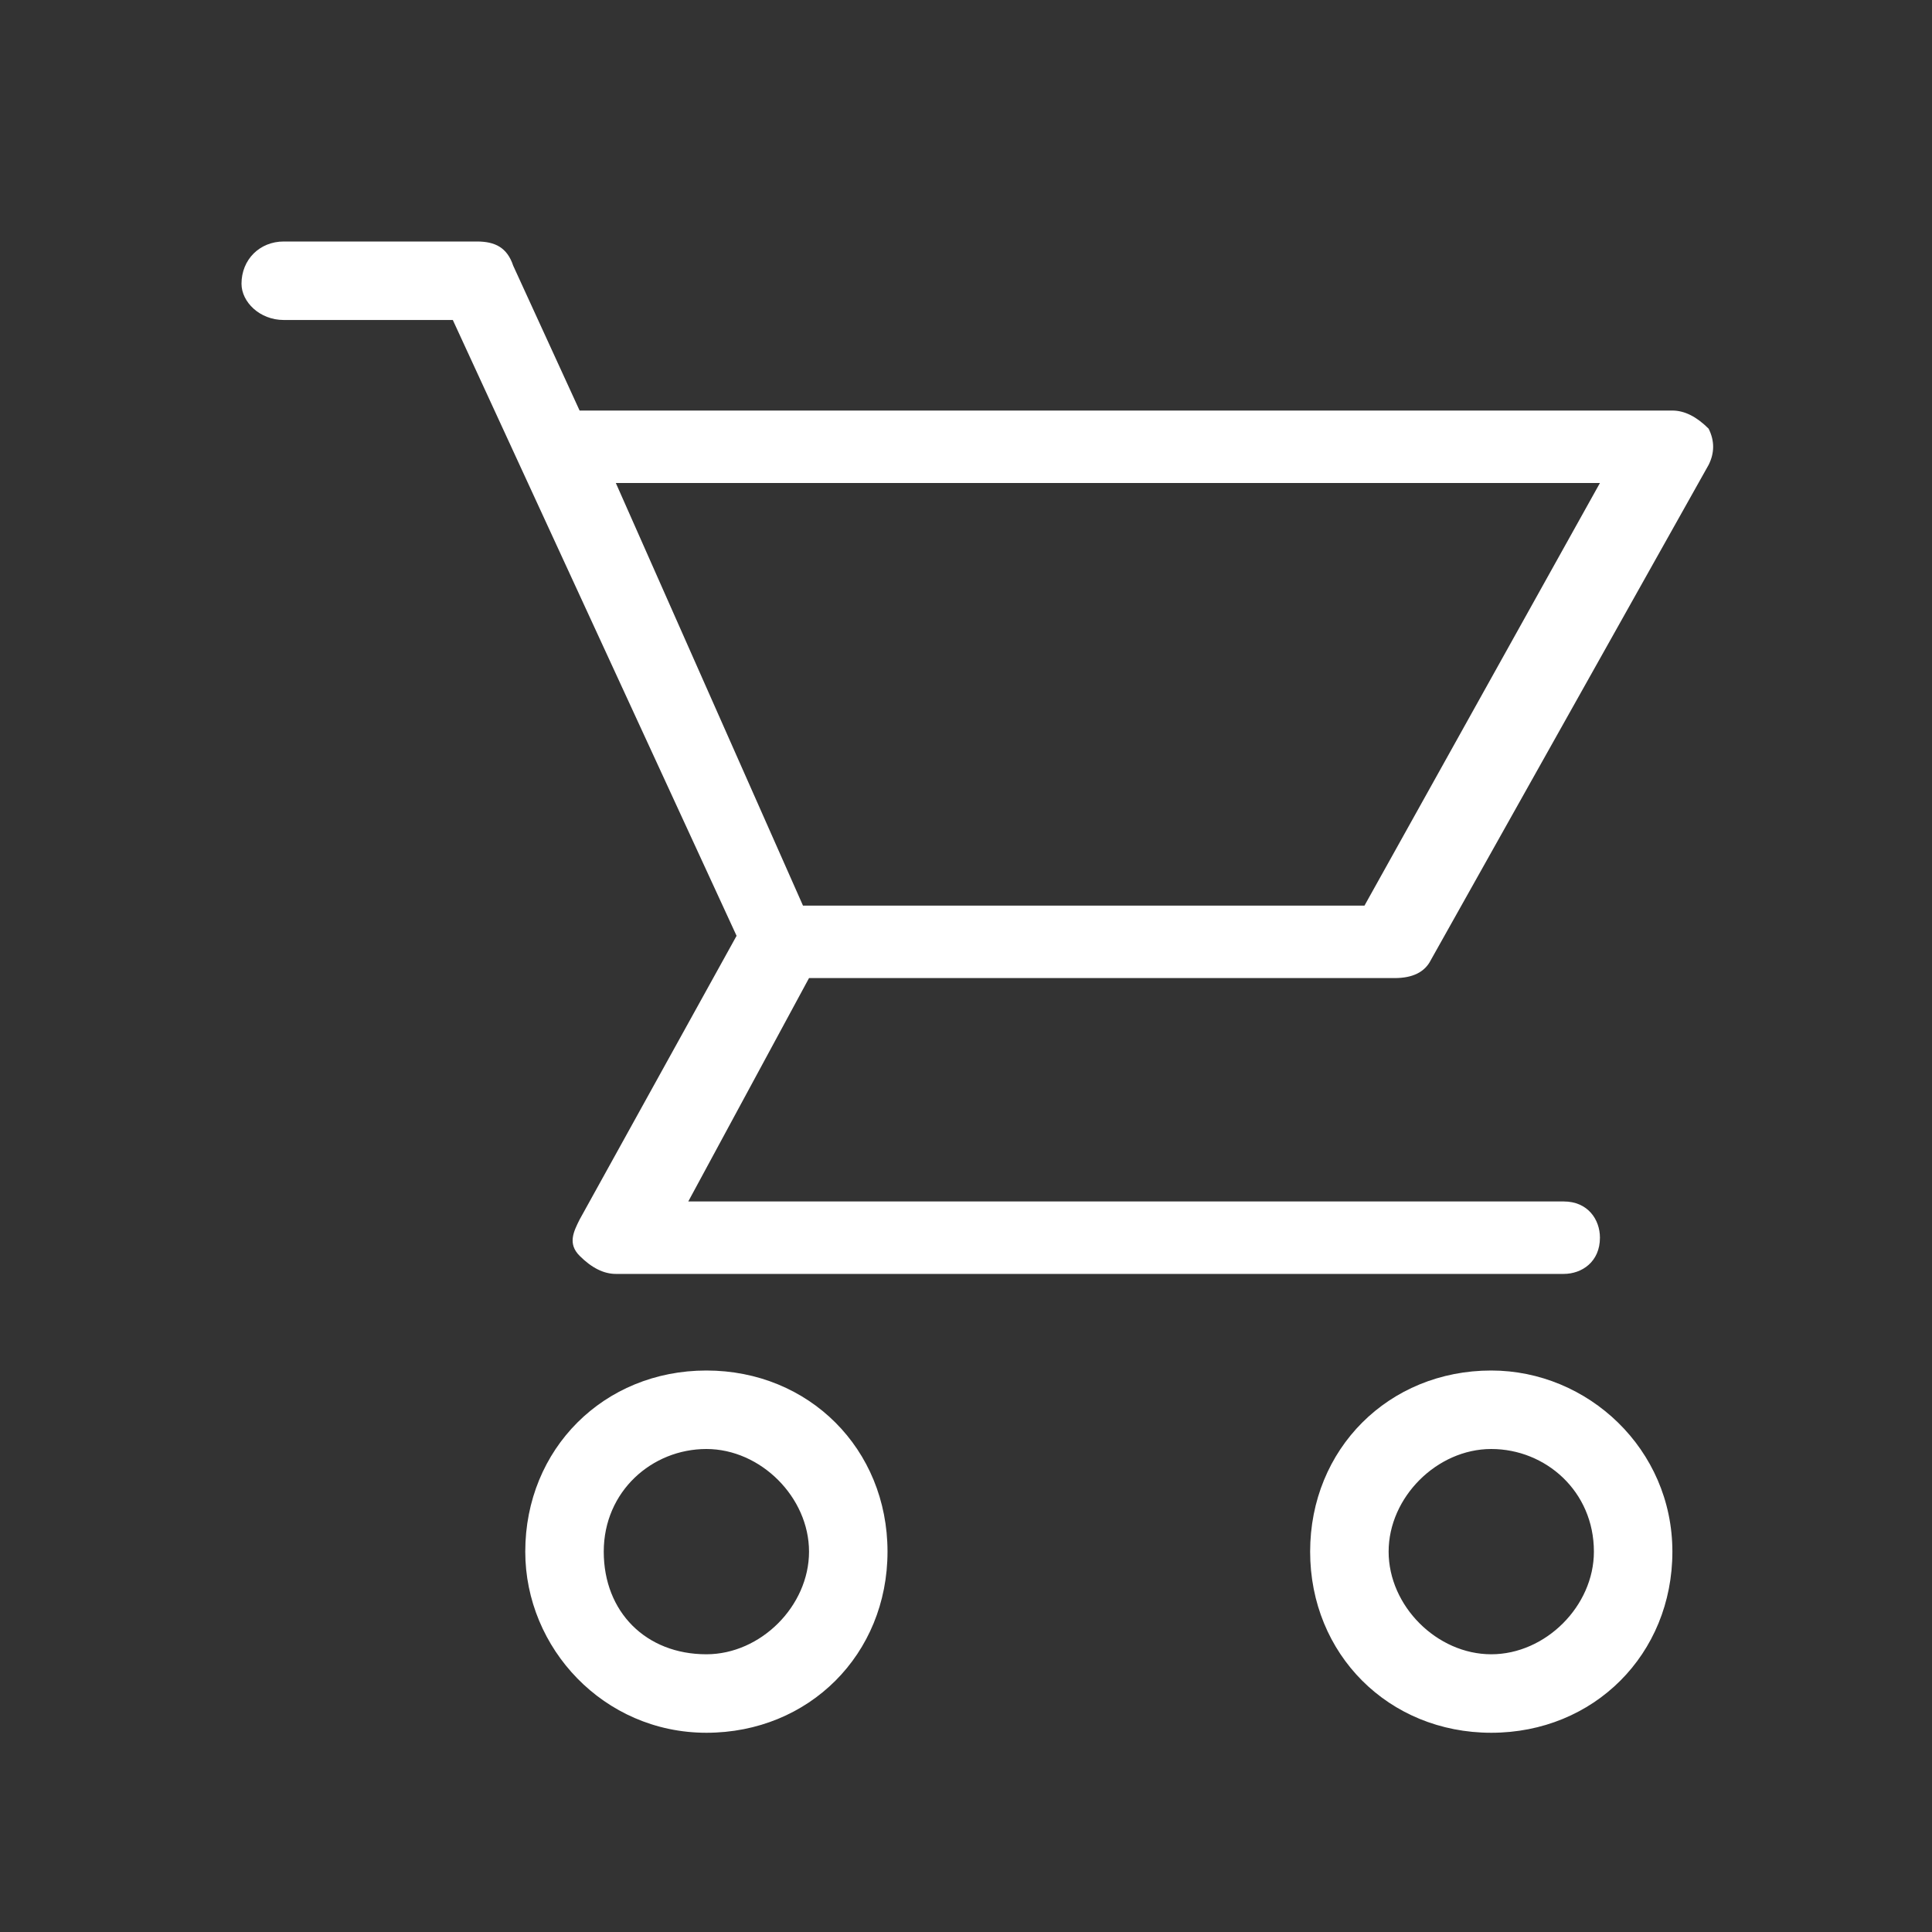 <?xml version="1.0" encoding="utf-8"?>
<!-- Generator: Adobe Illustrator 27.0.0, SVG Export Plug-In . SVG Version: 6.00 Build 0)  -->
<svg version="1.1" id="Layer_1" xmlns="http://www.w3.org/2000/svg" xmlns:xlink="http://www.w3.org/1999/xlink" x="0px" y="0px"
	 viewBox="0 0 32 32" style="enable-background:new 0 0 32 32;" xml:space="preserve">
<rect x="0" y="0" width="32" height="32" fill="#333333" stroke="none"/>
<style type="text/css">
	.st0{fill-rule:evenodd;clip-rule:evenodd;fill:#FFFFFF;}
</style>
<path class="st0" d="M4,4.7C4,4.3,4.3,4,4.7,4h3.2c0.3,0,0.5,0.1,0.6,0.4l1.1,2.4h18.1c0.2,0,0.4,0.1,0.6,0.3c0.1,0.2,0.1,0.4,0,0.6
	l-4.6,8.2c-0.1,0.2-0.3,0.3-0.6,0.3h-9.7l-2,3.7h14.5c0.4,0,0.6,0.3,0.6,0.6c0,0.4-0.3,0.6-0.6,0.6H10.2c-0.2,0-0.4-0.1-0.6-0.3
	s-0.1-0.4,0-0.6l2.6-4.7L7.5,5.3H4.7C4.3,5.3,4,5,4,4.7z M13.3,15h9.3L26.5,8H10.2L13.3,15z M11.7,28.7c1.7,0,3-1.3,3-3
	c0-1.7-1.3-3-3-3c-1.7,0-3,1.3-3,3C8.7,27.3,10,28.7,11.7,28.7z M11.7,27.4c0.9,0,1.7-0.8,1.7-1.7S12.6,24,11.7,24S10,24.7,10,25.7
	S10.7,27.4,11.7,27.4z M27.7,25.7c0,1.7-1.3,3-3,3c-1.7,0-3-1.3-3-3c0-1.7,1.3-3,3-3C26.3,22.7,27.7,24,27.7,25.7z M26.4,25.7
	c0,0.9-0.8,1.7-1.7,1.7S23,26.6,23,25.7s0.8-1.7,1.7-1.7S26.4,24.7,26.4,25.7z"/>
</svg>

